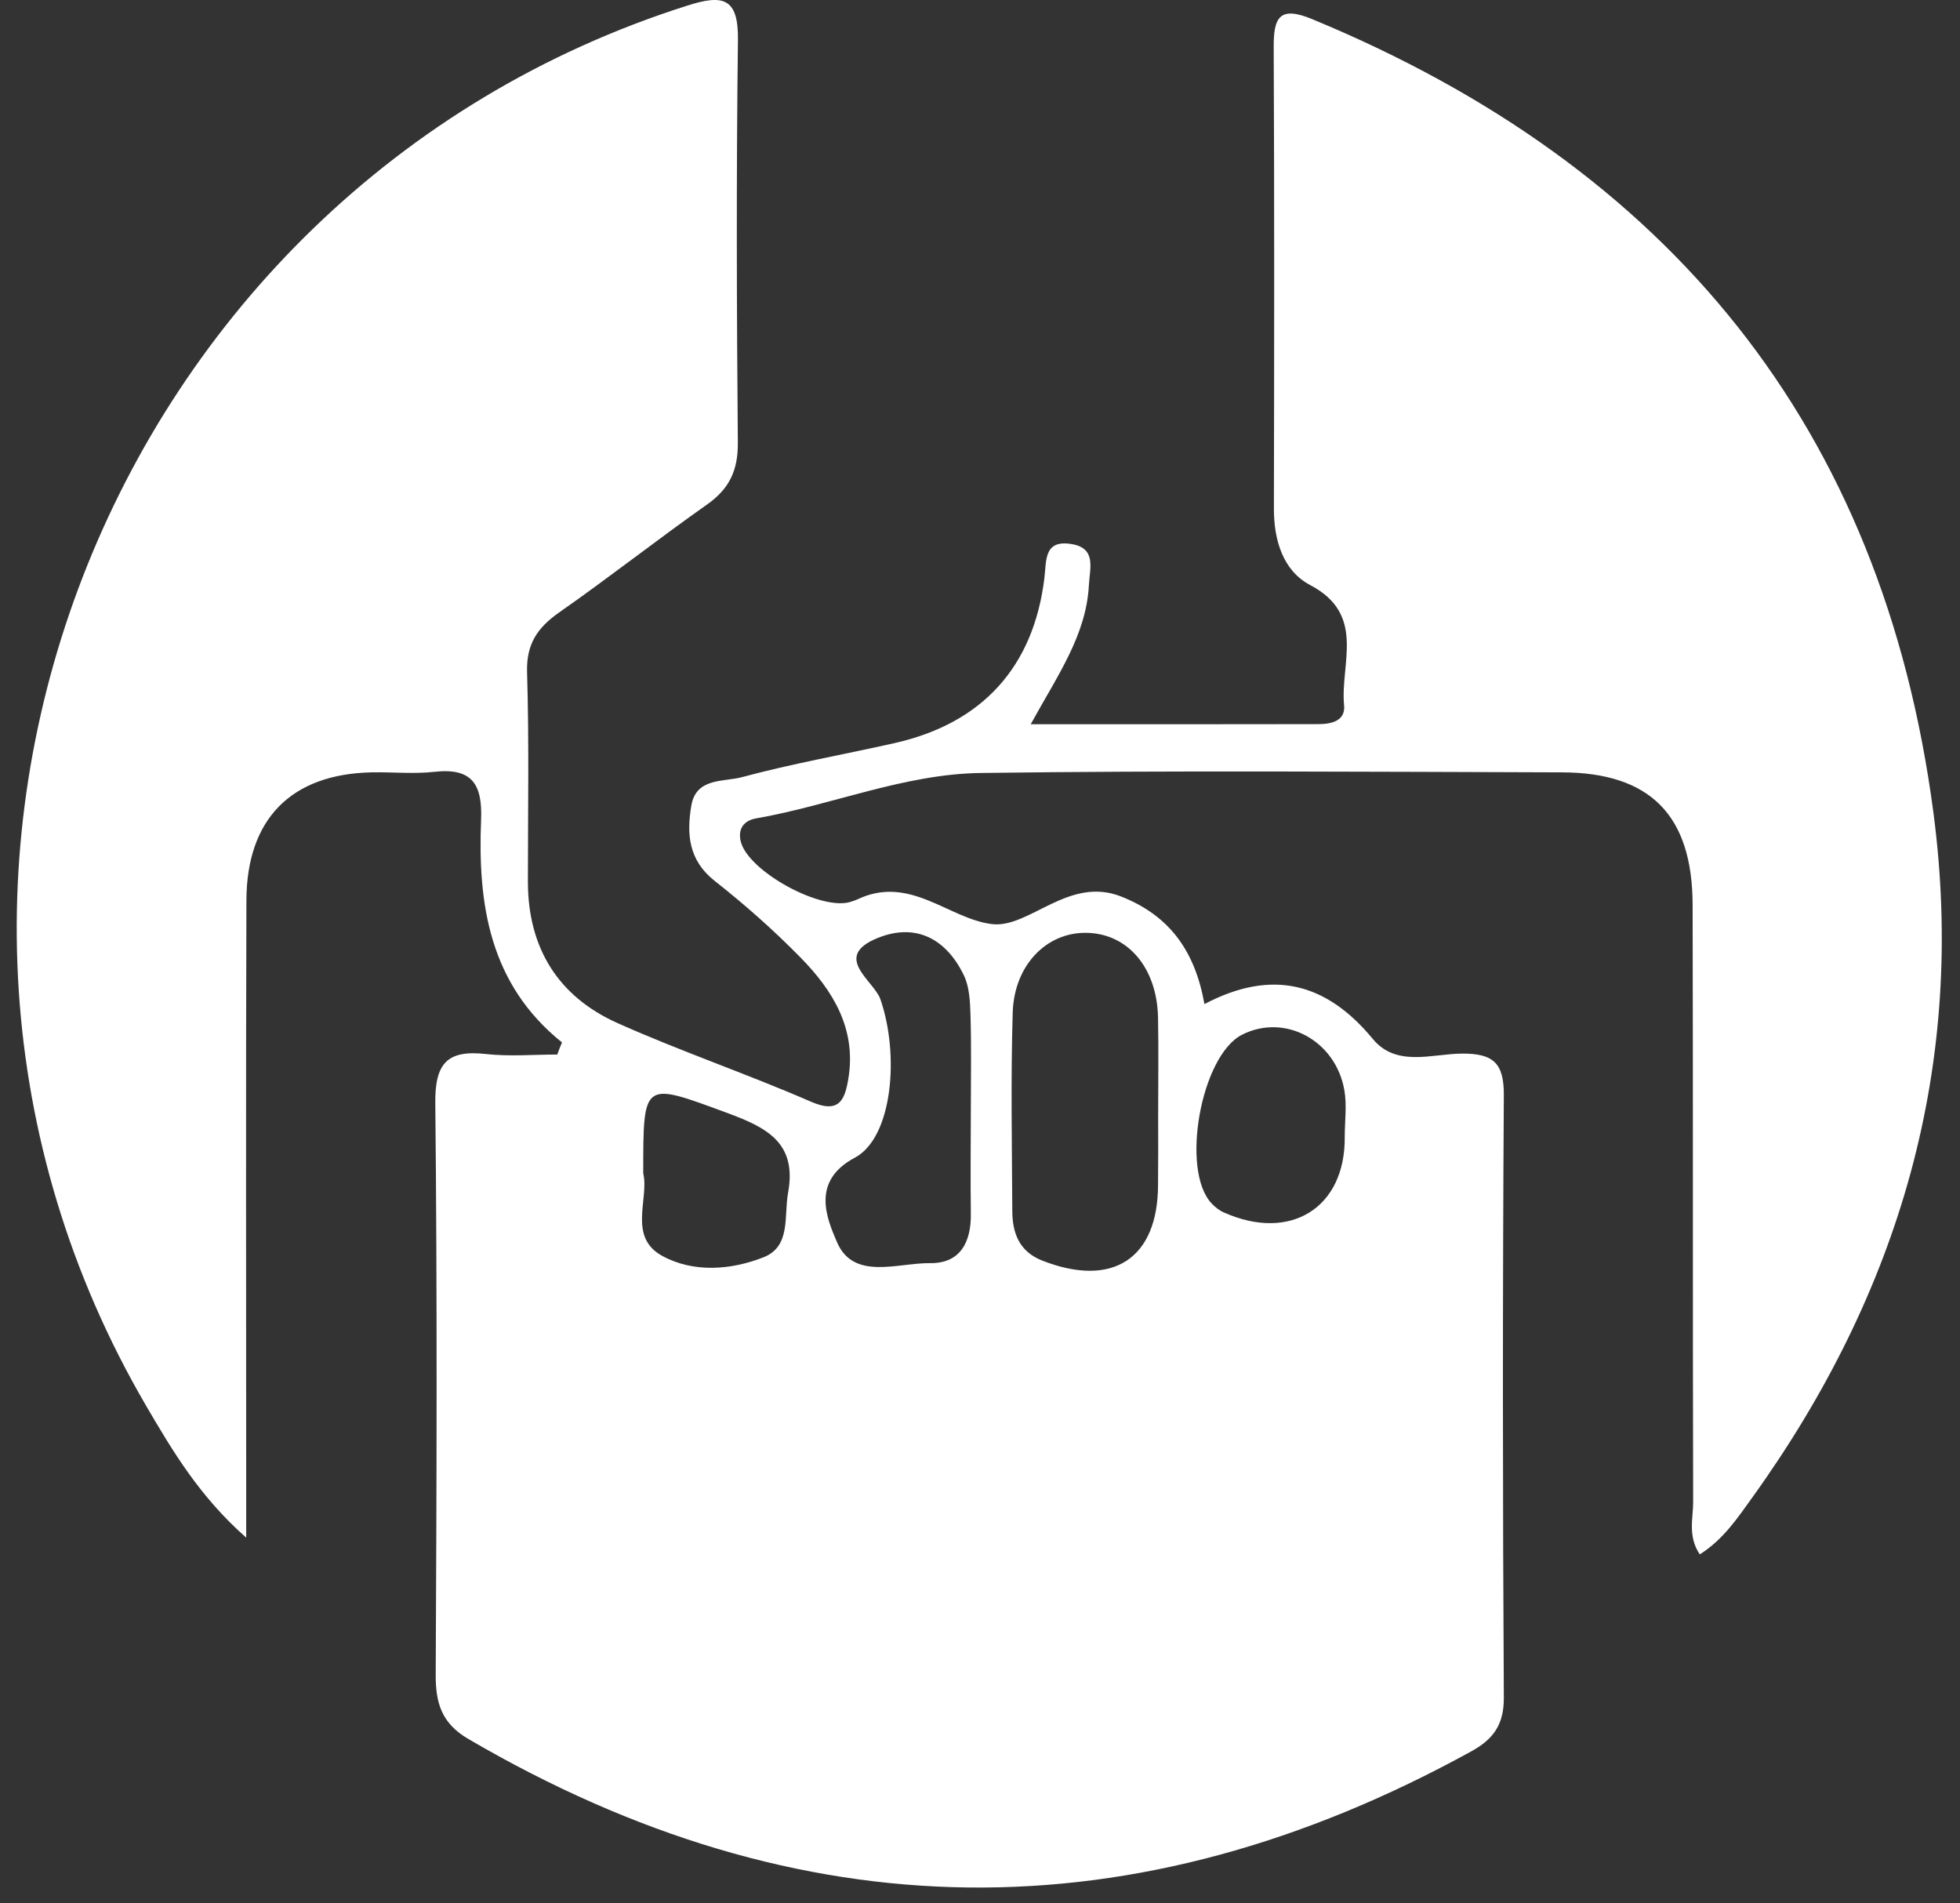 <svg width="103" height="100" viewBox="0 0 103 100" fill="none" xmlns="http://www.w3.org/2000/svg">
<rect x="0" y="0" width="103" height="100" fill="#333333" stroke="none"/>
<path d="M29.534 54.774C25.712 51.704 25.104 47.499 25.281 43.078C25.358 41.214 24.811 40.334 22.831 40.555C21.742 40.677 20.63 40.561 19.529 40.583C15.31 40.672 12.96 43.023 12.949 47.322C12.915 57.684 12.938 68.052 12.938 78.415C12.938 79.046 12.938 79.677 12.938 80.794C10.488 78.636 9.061 76.23 7.673 73.856C-8.508 46.138 5.494 10.01 36.12 0.294C37.978 -0.298 38.807 -0.137 38.78 2.092C38.691 9.152 38.714 16.217 38.774 23.277C38.785 24.715 38.326 25.684 37.165 26.503C34.544 28.35 32.022 30.337 29.395 32.173C28.245 32.976 27.653 33.839 27.698 35.322C27.808 38.99 27.742 42.658 27.742 46.326C27.742 49.8 29.323 52.356 32.448 53.756C35.788 55.25 39.267 56.428 42.618 57.889C44.1 58.536 44.398 57.795 44.581 56.683C45.018 54.066 43.774 52.047 42.065 50.309C40.655 48.871 39.139 47.532 37.558 46.287C36.181 45.203 36.076 43.82 36.33 42.331C36.579 40.849 38.039 41.092 38.984 40.837C41.628 40.124 44.338 39.648 47.014 39.045C51.626 38.005 54.319 35.039 54.884 30.37C54.994 29.451 54.856 28.361 56.283 28.583C57.632 28.788 57.273 29.839 57.223 30.741C57.085 33.38 55.575 35.487 54.165 38.055C59.457 38.055 64.373 38.06 69.29 38.049C69.97 38.049 70.716 37.878 70.633 37.053C70.423 34.868 71.806 32.295 68.858 30.746C67.426 29.994 66.939 28.389 66.945 26.713C66.961 18.641 66.972 10.569 66.934 2.496C66.923 0.903 67.243 0.294 68.963 1.008C87.699 8.759 98.925 22.414 101.602 42.691C103.35 55.942 99.844 67.887 92.096 78.67C91.316 79.754 90.564 80.894 89.325 81.674C88.678 80.706 88.982 79.776 88.977 78.913C88.949 68.456 88.977 58 88.949 47.543C88.938 42.84 86.726 40.594 82.07 40.583C71.889 40.555 61.708 40.478 51.532 40.616C47.501 40.672 43.696 42.309 39.742 43.001C39.161 43.1 38.769 43.477 38.918 44.179C39.261 45.773 43.254 47.953 44.78 47.361C44.863 47.327 44.957 47.305 45.04 47.266C47.805 45.933 49.846 48.279 52.124 48.556C54.087 48.793 56.15 46.016 58.915 47.106C61.487 48.118 62.803 50 63.295 52.76C66.829 50.896 69.688 51.621 72.138 54.586C73.376 56.091 75.246 55.372 76.827 55.361C78.497 55.35 79.039 55.875 79.028 57.568C78.962 68.113 78.967 78.664 79.028 89.209C79.034 90.626 78.47 91.389 77.325 92.02C59.623 101.763 42.065 101.58 24.601 91.367C23.196 90.543 22.886 89.469 22.897 87.965C22.947 77.967 22.98 67.969 22.875 57.972C22.853 55.87 23.5 55.156 25.535 55.383C26.768 55.521 28.035 55.41 29.285 55.41C29.357 55.2 29.445 54.99 29.534 54.774ZM60.862 58.691C60.862 56.954 60.889 55.217 60.856 53.48C60.806 50.835 59.252 49.031 57.062 49.015C54.989 48.998 53.297 50.713 53.219 53.203C53.114 56.672 53.18 60.152 53.197 63.621C53.202 64.783 53.551 65.757 54.773 66.238C58.473 67.687 60.851 66.138 60.856 62.254C60.867 61.065 60.867 59.875 60.862 58.691ZM51.018 58.293C51.018 56.65 51.051 55.007 51.001 53.363C50.979 52.65 50.952 51.858 50.648 51.239C49.735 49.352 48.153 48.478 46.151 49.275C43.68 50.26 45.925 51.532 46.262 52.495C47.274 55.394 46.92 59.77 44.918 60.833C42.585 62.072 43.475 64.064 43.973 65.242C44.841 67.311 47.169 66.349 48.889 66.371C50.465 66.387 51.04 65.264 51.018 63.776C50.996 61.944 51.013 60.119 51.018 58.293ZM70.667 59.726C70.667 58.902 70.788 58.061 70.644 57.264C70.174 54.647 67.498 53.236 65.269 54.37C63.112 55.466 62.023 61.485 63.671 63.234C63.853 63.427 64.075 63.604 64.318 63.709C67.813 65.27 70.711 63.461 70.667 59.726ZM33.803 61.651C34.123 62.974 32.979 64.993 34.798 65.989C36.435 66.885 38.409 66.741 40.129 66.061C41.567 65.491 41.191 63.92 41.412 62.686C41.899 60.058 40.306 59.25 38.221 58.481C33.775 56.843 33.803 56.755 33.803 61.651Z" fill="white"/>
</svg>
